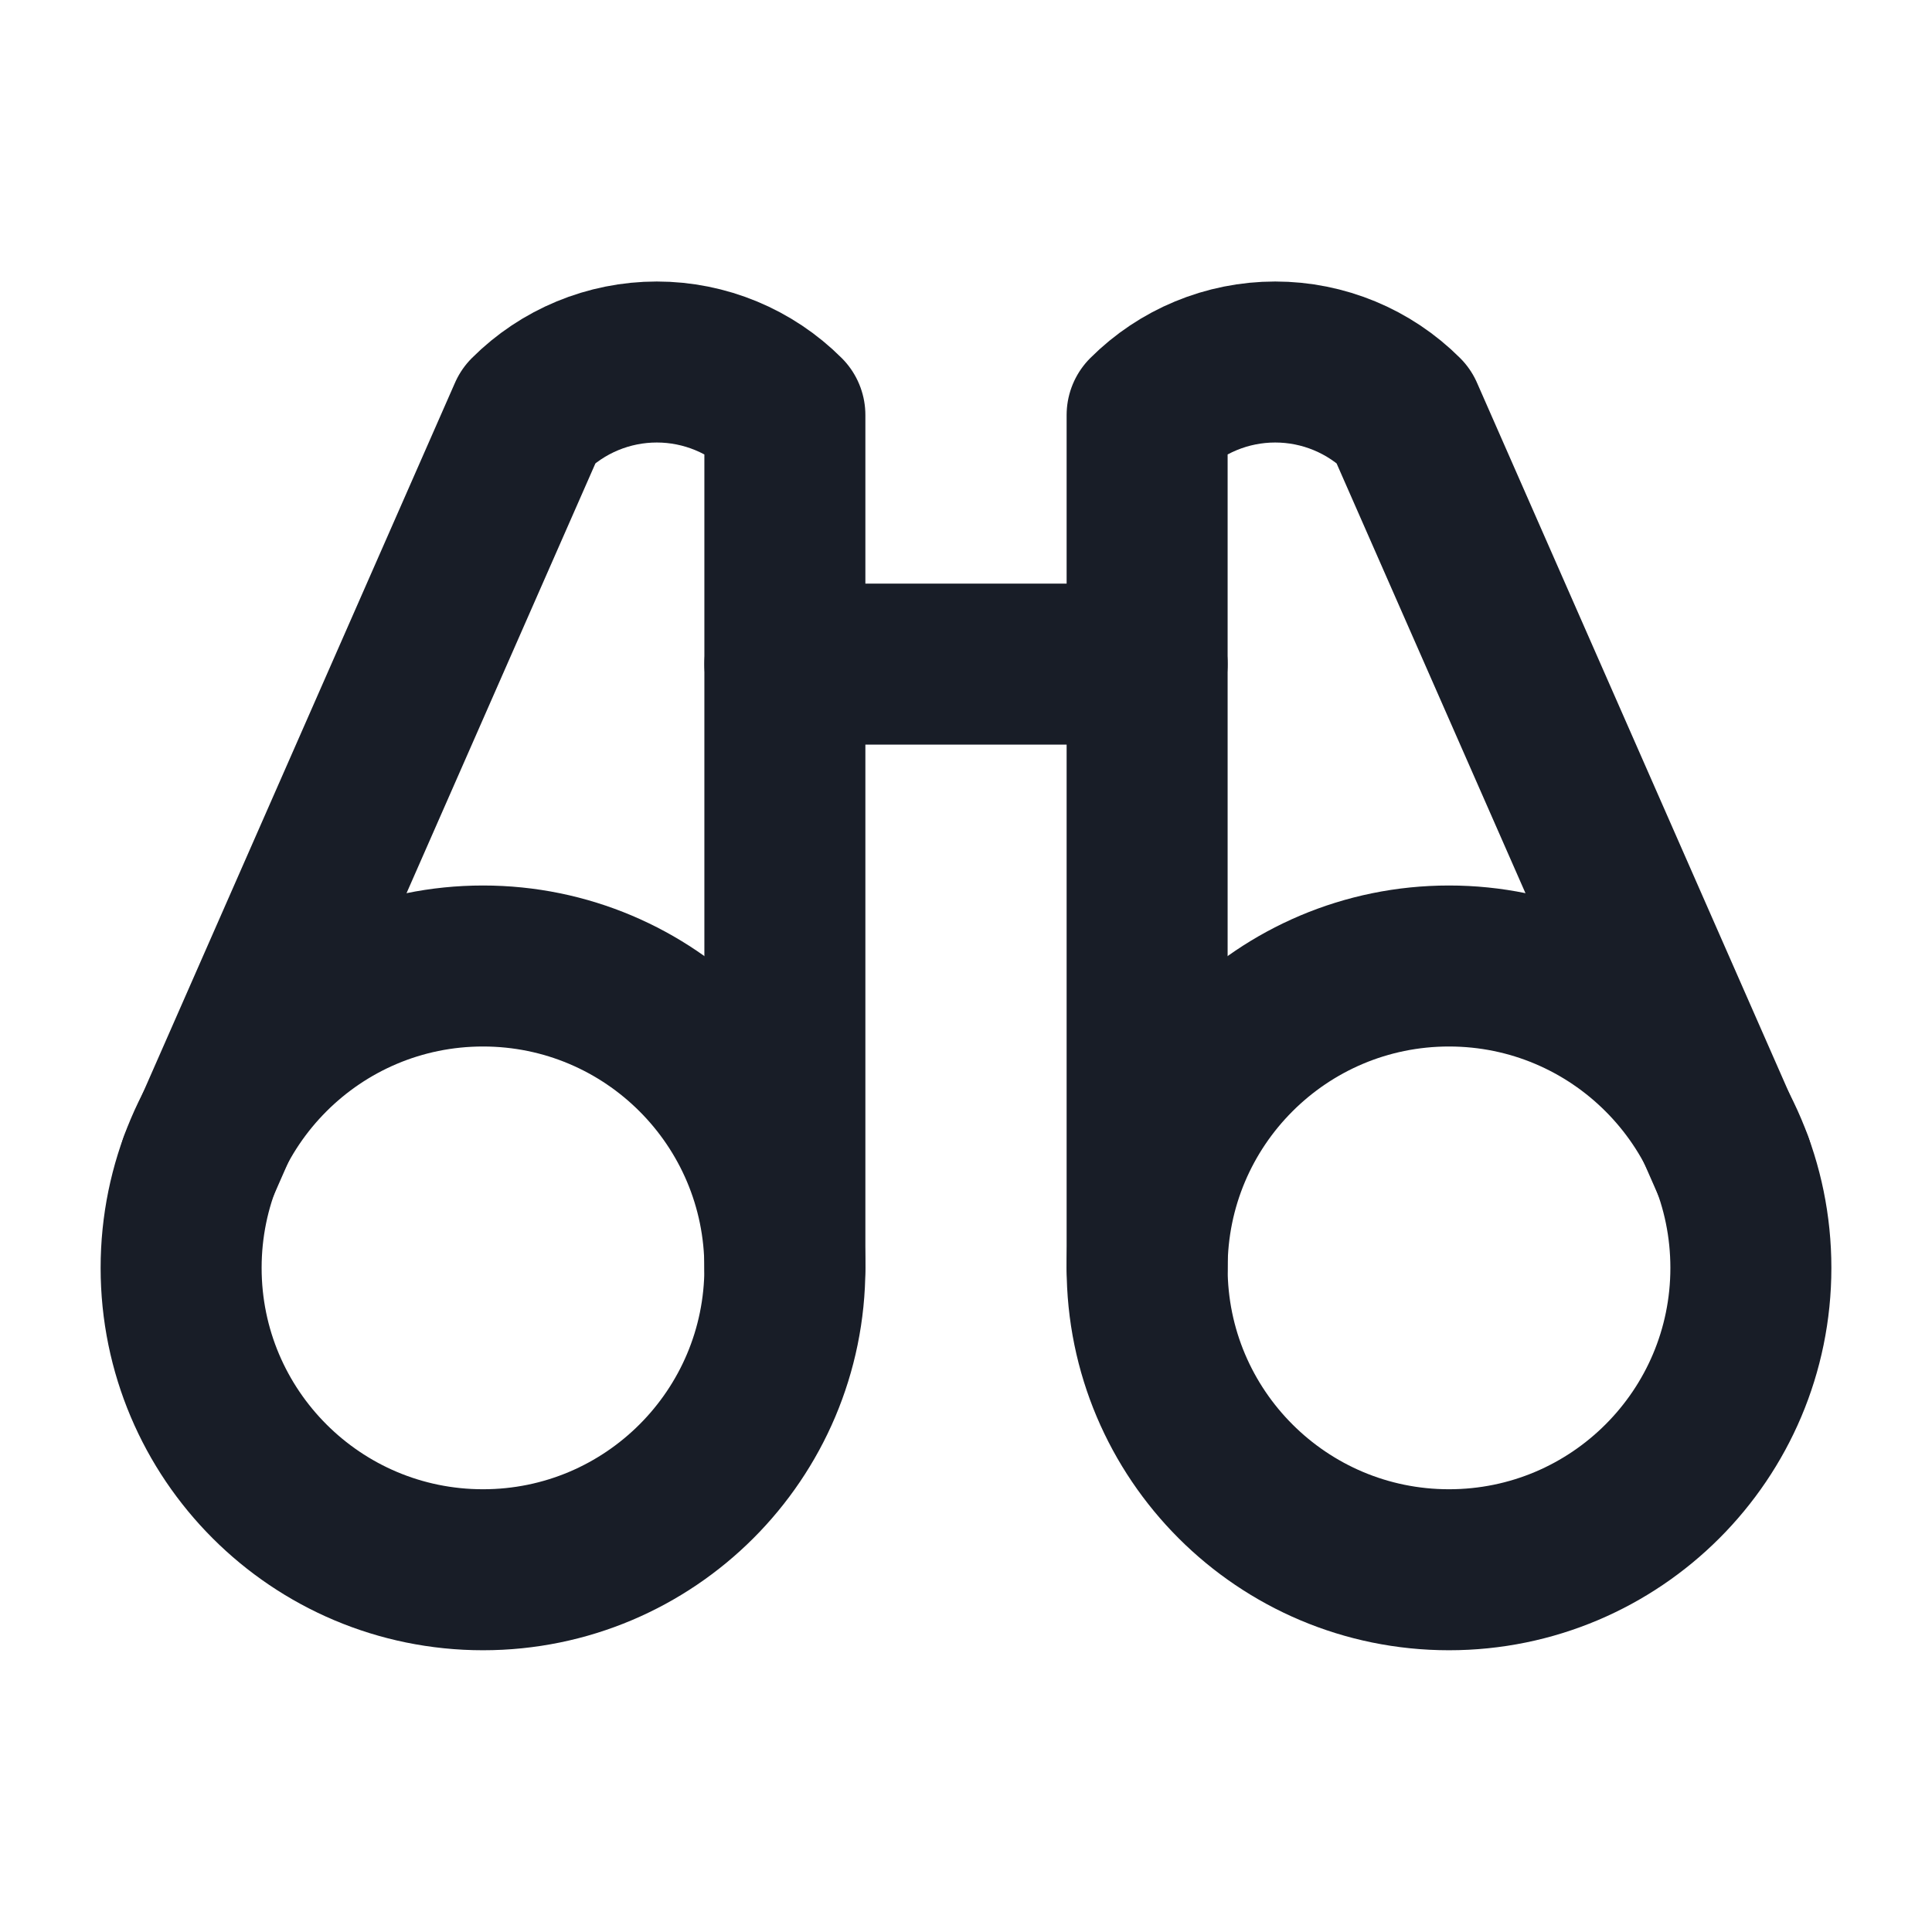<?xml version="1.0" encoding="UTF-8"?> <svg xmlns="http://www.w3.org/2000/svg" width="24" height="24" viewBox="0 0 24 24" fill="none"><g clip-path="url(#clip0_8468_22432)"><path d="M9.75 8.25H14.25" stroke="#181D27" stroke-width="2" stroke-linecap="round" stroke-linejoin="round"></path><path d="M21.524 14.467L17.432 5.156C17.01 4.734 16.438 4.497 15.841 4.497C15.244 4.497 14.672 4.734 14.25 5.156V15.75" stroke="#181D27" stroke-width="2" stroke-linecap="round" stroke-linejoin="round"></path><path d="M9.75 15.75V5.156C9.328 4.734 8.755 4.497 8.159 4.497C7.562 4.497 6.99 4.734 6.568 5.156L2.476 14.467" stroke="#181D27" stroke-width="2" stroke-linecap="round" stroke-linejoin="round"></path><path d="M6 19.5C8.071 19.5 9.75 17.821 9.75 15.75C9.75 13.679 8.071 12 6 12C3.929 12 2.25 13.679 2.25 15.75C2.25 17.821 3.929 19.5 6 19.5Z" stroke="#181D27" stroke-width="2" stroke-linecap="round" stroke-linejoin="round"></path><path d="M18 19.5C20.071 19.5 21.75 17.821 21.75 15.75C21.75 13.679 20.071 12 18 12C15.929 12 14.25 13.679 14.25 15.75C14.25 17.821 15.929 19.5 18 19.5Z" stroke="#181D27" stroke-width="2" stroke-linecap="round" stroke-linejoin="round"></path></g><defs><clipPath id="clip0_8468_22432"><rect width="24" height="24" fill="white"></rect></clipPath></defs></svg> 